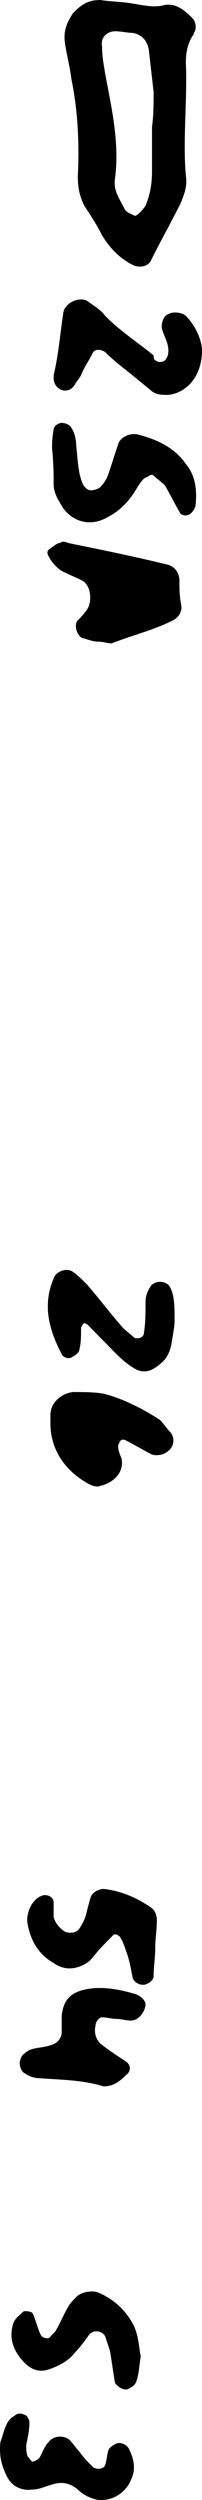 <svg width="21" height="259" viewBox="0 0 21 259" fill="none" xmlns="http://www.w3.org/2000/svg">
<path d="M10.438 -4.6168e-07C11.444 0.17 12.617 0.17 13.623 0.341C14.797 0.511 15.97 0.852 17.144 0.511C18.318 0.341 19.156 1.023 19.994 1.875C20.329 2.216 20.497 2.898 20.162 3.409C20.162 3.58 19.994 3.75 19.994 3.75C19.491 4.603 19.323 5.455 19.323 6.478C19.491 10.398 18.988 14.319 19.323 18.24C19.491 19.262 19.156 20.115 18.82 20.967C17.815 23.013 16.641 25.058 15.635 27.104C15.3 27.615 14.462 27.786 13.791 27.445C12.45 26.763 11.444 25.74 10.606 24.376C10.103 23.354 9.432 22.331 8.761 21.308C8.259 20.285 8.091 19.433 8.091 18.24C8.259 14.83 8.091 11.421 7.42 8.182C7.253 6.819 6.917 5.625 6.75 4.432C6.582 3.239 6.917 2.386 7.588 1.364C8.426 0.511 9.097 -5.20306e-07 10.438 -4.6168e-07ZM15.803 13.126C15.97 11.932 15.97 10.739 15.97 9.546C15.803 8.012 15.635 6.648 15.467 5.114C15.3 4.262 14.797 3.58 13.791 3.409C13.288 3.409 12.617 3.239 11.947 3.239C11.109 3.239 10.438 3.921 10.606 4.773C10.606 5.796 10.773 6.648 10.941 7.671C11.611 11.251 12.45 14.83 11.947 18.581C11.779 19.774 12.45 20.626 12.953 21.649C13.12 21.99 13.623 22.16 13.959 22.331C14.126 22.501 14.797 21.819 15.132 21.308C15.635 20.115 15.803 18.922 15.803 17.728C15.803 16.194 15.803 14.66 15.803 13.126Z" fill="black"/>
<path d="M10.27 66.481C9.767 66.481 9.264 66.311 8.761 66.14C8.091 66.14 7.588 64.776 8.091 64.265C8.426 63.924 8.761 63.583 9.097 63.072C9.6 62.219 9.432 60.685 8.594 60.174C7.923 59.833 7.085 59.492 6.414 59.151C5.911 58.81 5.576 58.469 5.241 57.958C5.073 57.617 4.738 57.276 5.073 56.935C5.576 56.594 5.911 56.253 6.247 56.253C6.414 56.083 6.75 56.083 7.085 56.253C10.438 56.935 13.791 57.617 17.312 58.469C18.15 58.64 18.653 59.322 18.653 60.174C18.653 61.026 18.653 61.708 18.82 62.56C18.988 63.242 18.653 63.924 17.982 64.265C15.97 65.288 13.791 65.799 11.611 66.651C11.109 66.651 10.773 66.481 10.27 66.481Z" fill="black"/>
<path d="M21 36.309C21 39.036 19.323 40.741 17.479 40.911C16.809 40.911 16.138 40.911 15.635 40.4C14.797 39.718 13.959 39.036 13.12 38.354C12.45 37.843 11.611 37.161 10.941 36.479C10.438 36.138 9.767 36.138 9.6 36.65C9.264 37.332 8.761 38.014 8.426 38.866C8.259 39.207 7.923 39.548 7.756 39.889C7.42 40.4 6.917 40.571 6.414 40.4C5.911 40.23 5.576 39.718 5.576 39.207C5.576 39.036 5.576 38.866 5.576 38.866C6.079 36.82 6.247 34.604 6.582 32.388C6.75 31.365 8.259 30.683 9.097 31.195C9.767 31.706 10.438 32.047 10.941 32.729C12.45 34.263 14.294 35.456 15.97 36.82C15.97 37.332 16.138 37.332 16.473 37.502C16.641 37.502 16.976 37.502 17.144 37.332C17.312 37.161 17.479 36.82 17.479 36.65C17.647 35.627 16.976 34.775 16.809 33.922C16.809 33.411 16.976 32.729 17.479 32.559C17.982 32.218 18.988 32.388 19.323 32.729C20.497 33.922 21 35.456 21 36.309Z" fill="black"/>
<path d="M5.408 46.366C5.408 46.366 5.408 45.343 5.576 44.491C5.576 44.15 6.079 43.809 6.414 43.809C6.75 43.809 7.253 43.98 7.42 44.321C7.756 44.832 7.923 45.514 7.923 46.196C8.091 47.559 8.091 48.923 8.594 50.117C8.761 50.457 9.097 50.798 9.432 50.798C9.767 50.798 10.27 50.628 10.438 50.457C10.773 50.117 11.109 49.605 11.276 49.094C11.611 48.071 11.947 47.048 12.282 46.025C12.45 45.343 13.456 44.832 14.294 45.002C16.306 45.514 18.15 46.366 19.323 48.071C20.329 49.264 20.497 50.798 20.329 52.333C20.329 52.503 20.162 52.844 19.994 53.014C19.659 53.526 18.82 53.526 18.653 53.014C18.15 52.162 17.647 51.139 17.144 50.287C16.809 49.946 16.306 49.605 15.97 49.264C15.803 49.094 15.467 49.264 15.3 49.435C14.965 49.435 14.629 49.946 14.294 50.457C13.623 51.651 12.617 52.844 11.276 53.526C9.6 54.548 7.756 54.208 6.582 52.673C6.079 51.821 5.576 51.139 5.576 50.117C5.576 49.094 5.576 48.241 5.408 46.366Z" fill="black"/>
<path d="M5.241 147.451C5.241 146.77 5.241 146.599 5.241 146.599C5.241 145.406 6.247 144.383 7.588 144.213C8.594 144.213 9.767 144.213 10.773 144.383C12.785 144.895 14.797 145.917 16.641 147.111C16.976 147.452 17.312 147.963 17.647 148.304C18.15 148.815 18.15 149.668 17.647 150.179C17.144 150.69 16.473 150.861 15.803 150.69C14.797 150.179 13.959 149.668 12.953 149.156C12.785 149.156 12.617 149.156 12.617 149.156C12.45 149.327 12.282 149.668 12.282 149.838C12.282 150.179 12.45 150.69 12.617 151.031C12.953 152.395 11.947 153.588 10.438 153.929C10.103 154.1 9.6 153.929 9.264 153.759C6.75 152.395 5.241 150.179 5.241 147.451Z" fill="black"/>
<path d="M18.15 136.883C18.15 137.394 17.982 138.246 17.815 139.269C17.647 140.122 17.312 140.803 16.641 141.315C15.635 142.167 14.797 142.338 13.791 141.656C12.953 141.144 12.282 140.462 11.611 139.781C10.773 138.928 9.935 138.076 9.097 137.224L8.761 137.053C8.594 137.224 8.426 137.394 8.426 137.735C8.426 138.417 8.426 139.099 8.259 139.781C8.259 140.122 7.756 140.462 7.42 140.633C7.085 140.803 6.582 140.633 6.414 140.292C5.073 137.735 4.403 135.178 5.576 132.451C5.744 131.769 6.917 131.257 7.588 131.769C8.091 132.11 8.594 132.621 9.097 133.133C10.27 134.496 11.444 136.03 12.785 137.565C13.12 137.906 13.623 138.246 13.959 138.587C14.294 138.758 14.965 138.587 14.965 138.076C15.132 137.053 15.132 135.86 15.132 134.837C15.132 134.326 15.3 133.814 15.635 133.303C15.803 132.962 16.306 132.792 16.641 132.792C16.976 132.792 17.479 132.962 17.647 133.303C18.15 134.155 18.15 135.349 18.15 136.883Z" fill="black"/>
<path d="M10.773 216.149C8.594 215.467 6.247 215.467 4.067 215.296C3.564 215.296 3.061 215.126 2.558 214.785C2.223 214.614 2.055 214.103 2.055 213.762C2.055 213.421 2.223 212.91 2.558 212.739C3.229 212.057 4.235 212.228 5.241 211.887C5.911 211.716 6.414 211.205 6.414 210.523C6.414 210.012 6.414 209.5 6.414 208.819C6.582 207.284 7.253 206.432 8.929 206.091C10.606 205.75 12.45 206.091 14.126 206.603C14.629 206.773 15.132 207.284 15.132 207.625C15.132 208.307 14.462 209.33 13.623 209.33C13.12 209.33 12.617 209.16 12.114 209.16C11.611 209.16 11.109 208.989 10.606 208.989C10.27 208.989 9.935 209.5 9.935 209.841C9.767 210.523 9.935 211.205 10.438 211.716C11.276 212.398 12.114 212.91 13.12 213.592C13.623 213.933 13.623 214.614 13.12 214.955C12.282 215.808 11.611 216.149 10.773 216.149Z" fill="black"/>
<path d="M16.138 201.83C16.138 202.852 15.97 203.705 15.97 204.727C15.97 205.068 15.635 205.409 15.132 205.58C14.629 205.75 13.959 205.409 13.791 204.898C13.623 204.046 13.456 203.023 13.12 202.17C12.953 201.659 12.785 201.148 12.45 200.636C12.282 200.466 11.947 200.295 11.779 200.466C11.444 200.807 11.109 201.148 10.606 201.659C10.103 202.171 9.767 202.682 9.264 203.193C8.091 204.046 6.75 204.216 5.576 203.364C4.067 202.511 3.229 201.148 2.894 199.443C2.726 198.761 2.894 198.079 3.229 197.398C3.564 196.886 3.9 196.545 4.403 196.375C4.905 196.204 5.576 196.545 5.576 197.057C5.576 197.568 5.576 198.079 5.576 198.591C5.744 199.273 6.247 199.784 6.75 200.125C7.253 200.295 7.923 200.295 8.259 199.784C8.594 199.273 8.761 198.932 8.929 198.42C9.097 197.738 9.264 197.057 9.432 196.545C9.6 196.034 10.27 195.693 10.773 195.693C12.45 195.863 14.126 196.545 15.635 197.568C16.138 197.909 16.306 198.42 16.306 198.932C16.306 199.954 16.138 200.807 16.138 201.83Z" fill="black"/>
<path d="M14.629 244.105C14.462 245.127 14.462 245.98 14.126 246.832C13.959 247.173 13.623 247.343 13.288 247.514C12.785 247.684 12.114 247.173 11.947 246.832C11.779 245.809 11.611 244.616 11.444 243.593C11.276 243.082 11.109 242.57 10.941 242.059C10.606 241.377 9.6 241.377 9.264 241.889C8.761 242.57 8.259 243.252 7.756 243.764C7.085 244.616 6.079 245.127 5.073 245.468C4.067 245.809 3.229 245.468 2.558 244.787C1.385 243.593 0.882 242.23 1.385 240.695C1.552 240.184 2.055 239.843 2.391 239.502C2.558 239.332 3.397 239.502 3.397 239.673C3.732 240.354 3.9 241.207 4.235 241.889C4.403 242.23 5.073 242.4 5.241 242.059C5.408 241.889 5.576 241.718 5.744 241.548C6.247 240.695 6.582 239.843 7.085 238.991C7.253 238.65 7.588 238.309 7.923 237.968C8.426 237.457 9.432 237.286 10.103 237.457C11.779 238.138 13.12 239.332 13.959 241.036C14.462 242.23 14.462 243.423 14.629 244.105Z" fill="black"/>
<path d="M0.044 252.969C0.211 252.628 0.379 251.776 0.714 251.094C0.882 250.753 1.217 250.412 1.552 250.241C1.888 249.9 2.391 250.071 2.726 250.241C2.894 250.412 3.061 250.753 3.061 250.923C3.061 251.776 2.894 252.457 2.726 253.31C2.726 253.651 2.726 254.162 2.894 254.503C3.061 254.673 3.229 255.014 3.397 255.014C3.564 255.014 3.9 254.844 4.067 254.673C4.403 254.162 4.57 253.48 5.073 252.969C5.576 252.287 6.75 252.287 7.253 252.798C7.588 253.139 7.923 253.651 8.259 253.992C8.594 254.503 9.097 255.014 9.6 255.526C9.935 255.867 10.773 255.867 10.941 255.355C11.109 254.844 11.109 254.333 11.276 253.821C11.444 253.48 11.779 253.31 12.114 253.139C12.617 252.969 13.288 253.31 13.456 253.821C13.959 254.844 14.126 255.867 13.623 256.889C12.953 258.594 10.941 259.446 9.432 258.765C8.929 258.594 8.426 258.253 8.091 257.912C7.253 257.23 6.414 257.06 5.408 257.401C4.738 257.571 4.067 257.912 3.397 257.912C2.223 258.083 1.217 257.571 0.714 256.549C0.211 255.526 -0.124 254.503 0.044 252.969Z" fill="black"/>
</svg>
